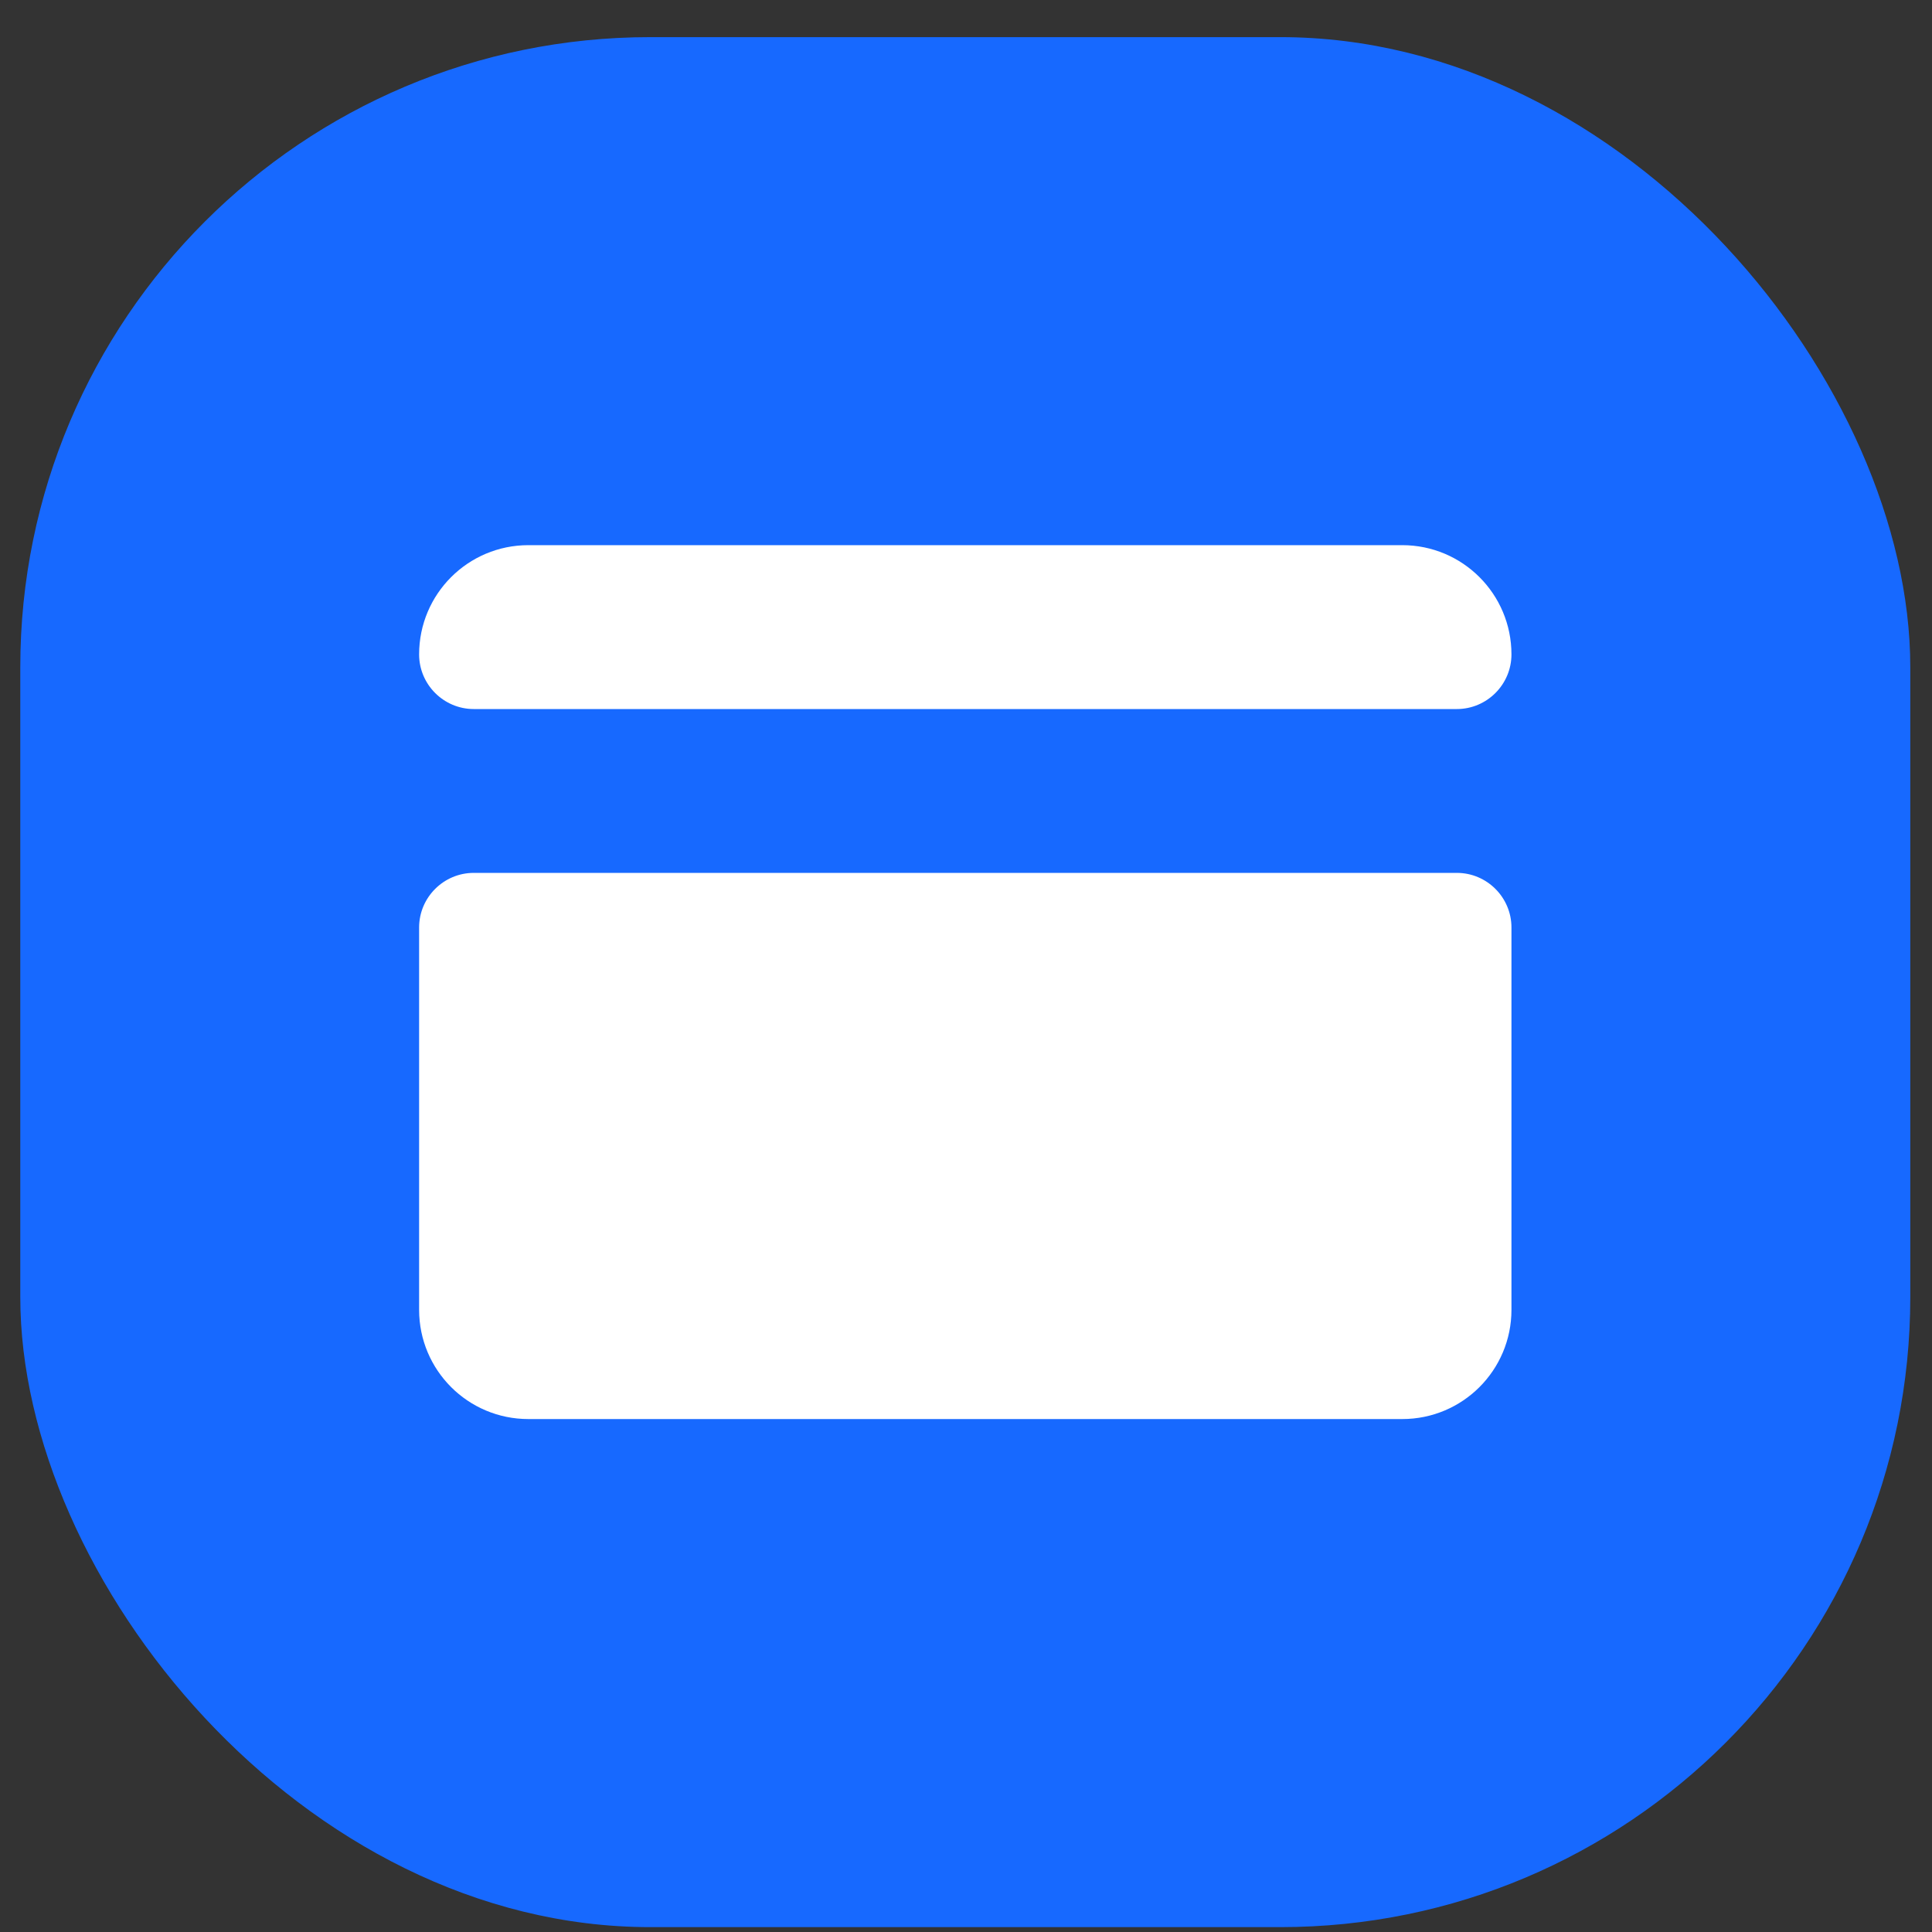 <svg width="46" height="46" viewBox="0 0 46 46" fill="none" xmlns="http://www.w3.org/2000/svg">
<rect x="0" y="0" width="46" height="46" fill="#333333" stroke="none"/>
<rect x="0.483" y="0.884" width="45" height="45" rx="15" fill="#1769FF"/>
<path d="M12.58 12.98C11.143 12.98 9.979 14.144 9.979 15.581C9.979 16.297 10.563 16.882 11.28 16.882H34.687C35.403 16.882 35.987 16.297 35.987 15.581C35.987 14.144 34.824 12.98 33.387 12.98H12.58ZM11.28 20.783C10.563 20.783 9.979 21.367 9.979 22.083V31.186C9.979 32.624 11.143 33.787 12.58 33.787H33.387C34.824 33.787 35.987 32.624 35.987 31.186V22.083C35.987 21.367 35.403 20.783 34.687 20.783H11.28Z" fill="white"/>
</svg>
